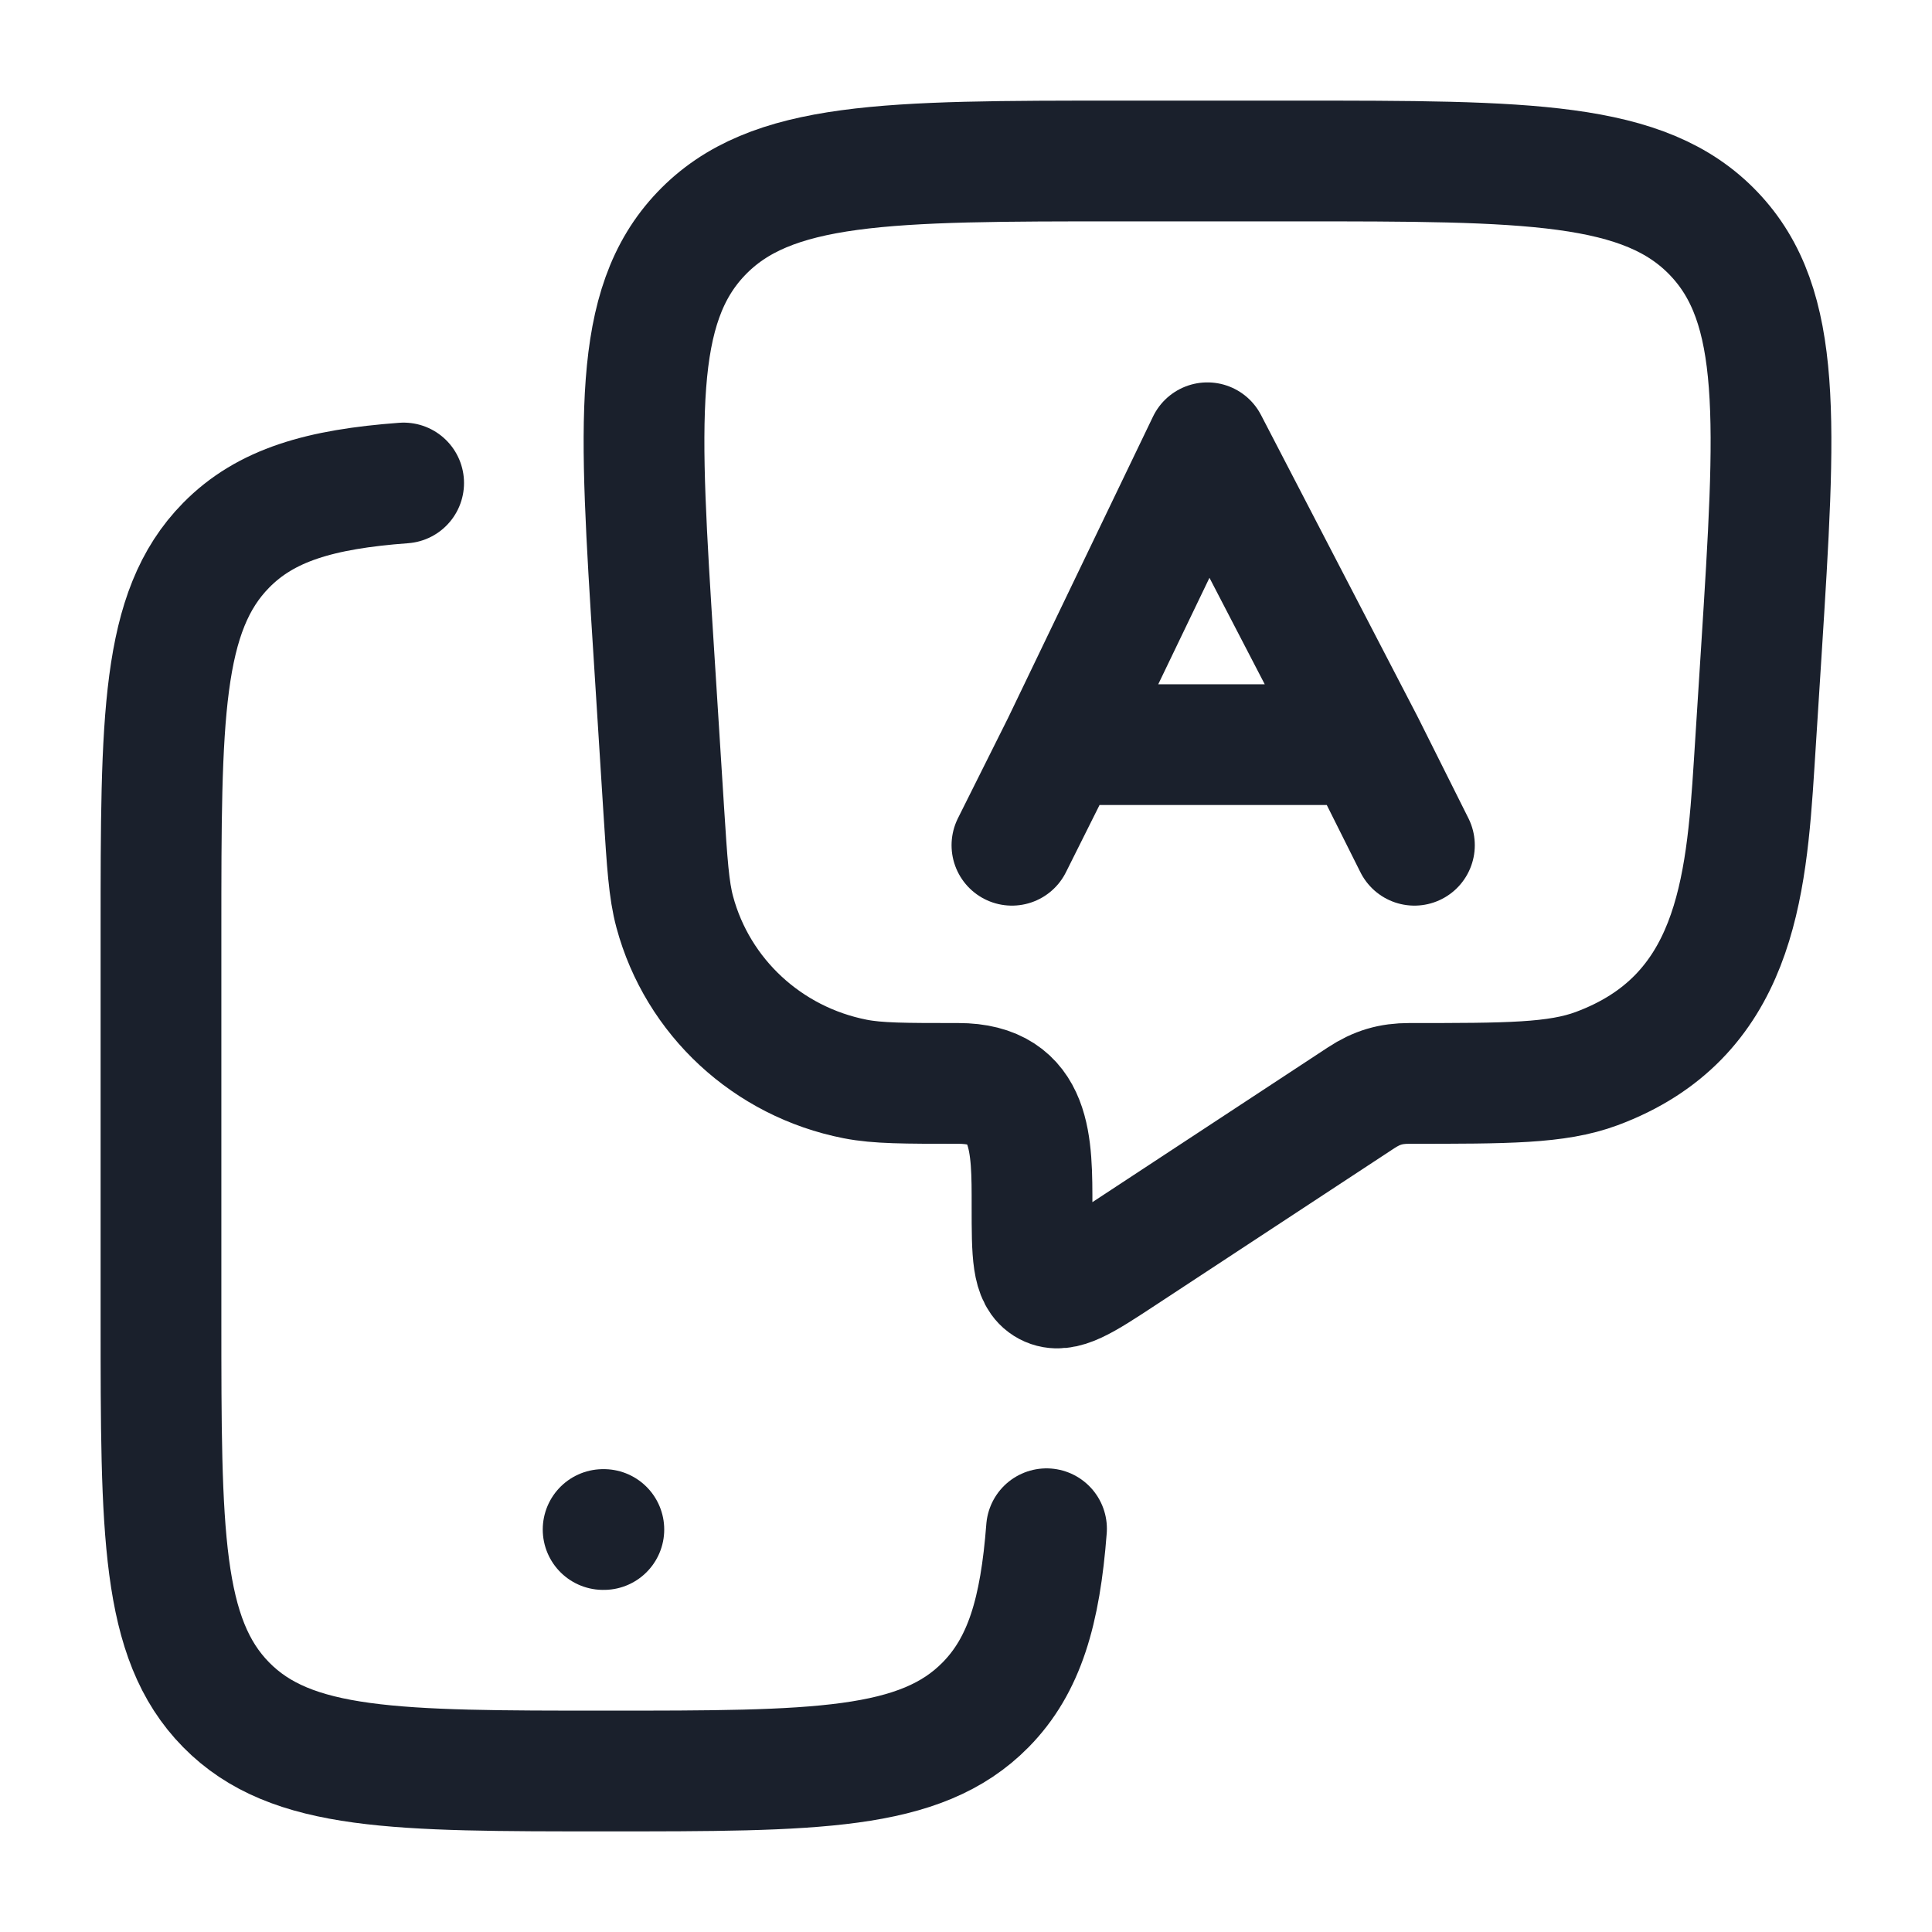 <svg width="40" height="40" viewBox="0 0 40 40" fill="none" xmlns="http://www.w3.org/2000/svg">
<path d="M21.667 31.651C21.536 33.359 21.212 34.477 20.406 35.296C19.057 36.667 16.886 36.667 12.544 36.667C8.202 36.667 6.031 36.667 4.682 35.296C3.333 33.925 3.333 31.718 3.333 27.304V19.28C3.333 14.866 3.333 12.659 4.682 11.289C5.502 10.455 6.626 10.128 8.357 10" stroke="#1A202C" stroke-width="2.5" stroke-linecap="round"/>
<path d="M12.487 31.667H12.502" stroke="#1A202C" stroke-width="2.5" stroke-linecap="round" stroke-linejoin="round"/>
<path d="M26.798 3.333H23.203C18.368 3.333 15.951 3.333 14.516 4.839C13.081 6.344 13.232 8.722 13.534 13.478L13.743 16.786C13.813 17.879 13.847 18.425 13.97 18.881C14.444 20.642 15.892 21.983 17.704 22.339C18.173 22.431 18.729 22.431 19.84 22.431C21.388 22.431 21.367 23.71 21.367 24.976C21.367 25.957 21.367 26.448 21.687 26.617C22.007 26.786 22.421 26.514 23.25 25.969L28.182 22.728C28.505 22.516 28.795 22.431 29.175 22.431C31.212 22.431 32.23 22.431 33.056 22.125C35.915 21.063 36.153 18.421 36.318 15.817L36.467 13.478C36.768 8.722 36.919 6.344 35.484 4.839C34.049 3.333 31.632 3.333 26.798 3.333Z" stroke="#1A202C" stroke-width="2.5" stroke-linejoin="round"/>
<path d="M29.284 17.5L28.242 15.417M20.951 17.5L21.992 15.417M21.992 15.417L24.998 9.167L28.242 15.417M21.992 15.417L28.242 15.417" stroke="#1A202C" stroke-width="2.5" stroke-linecap="round" stroke-linejoin="round"/>
</svg>
